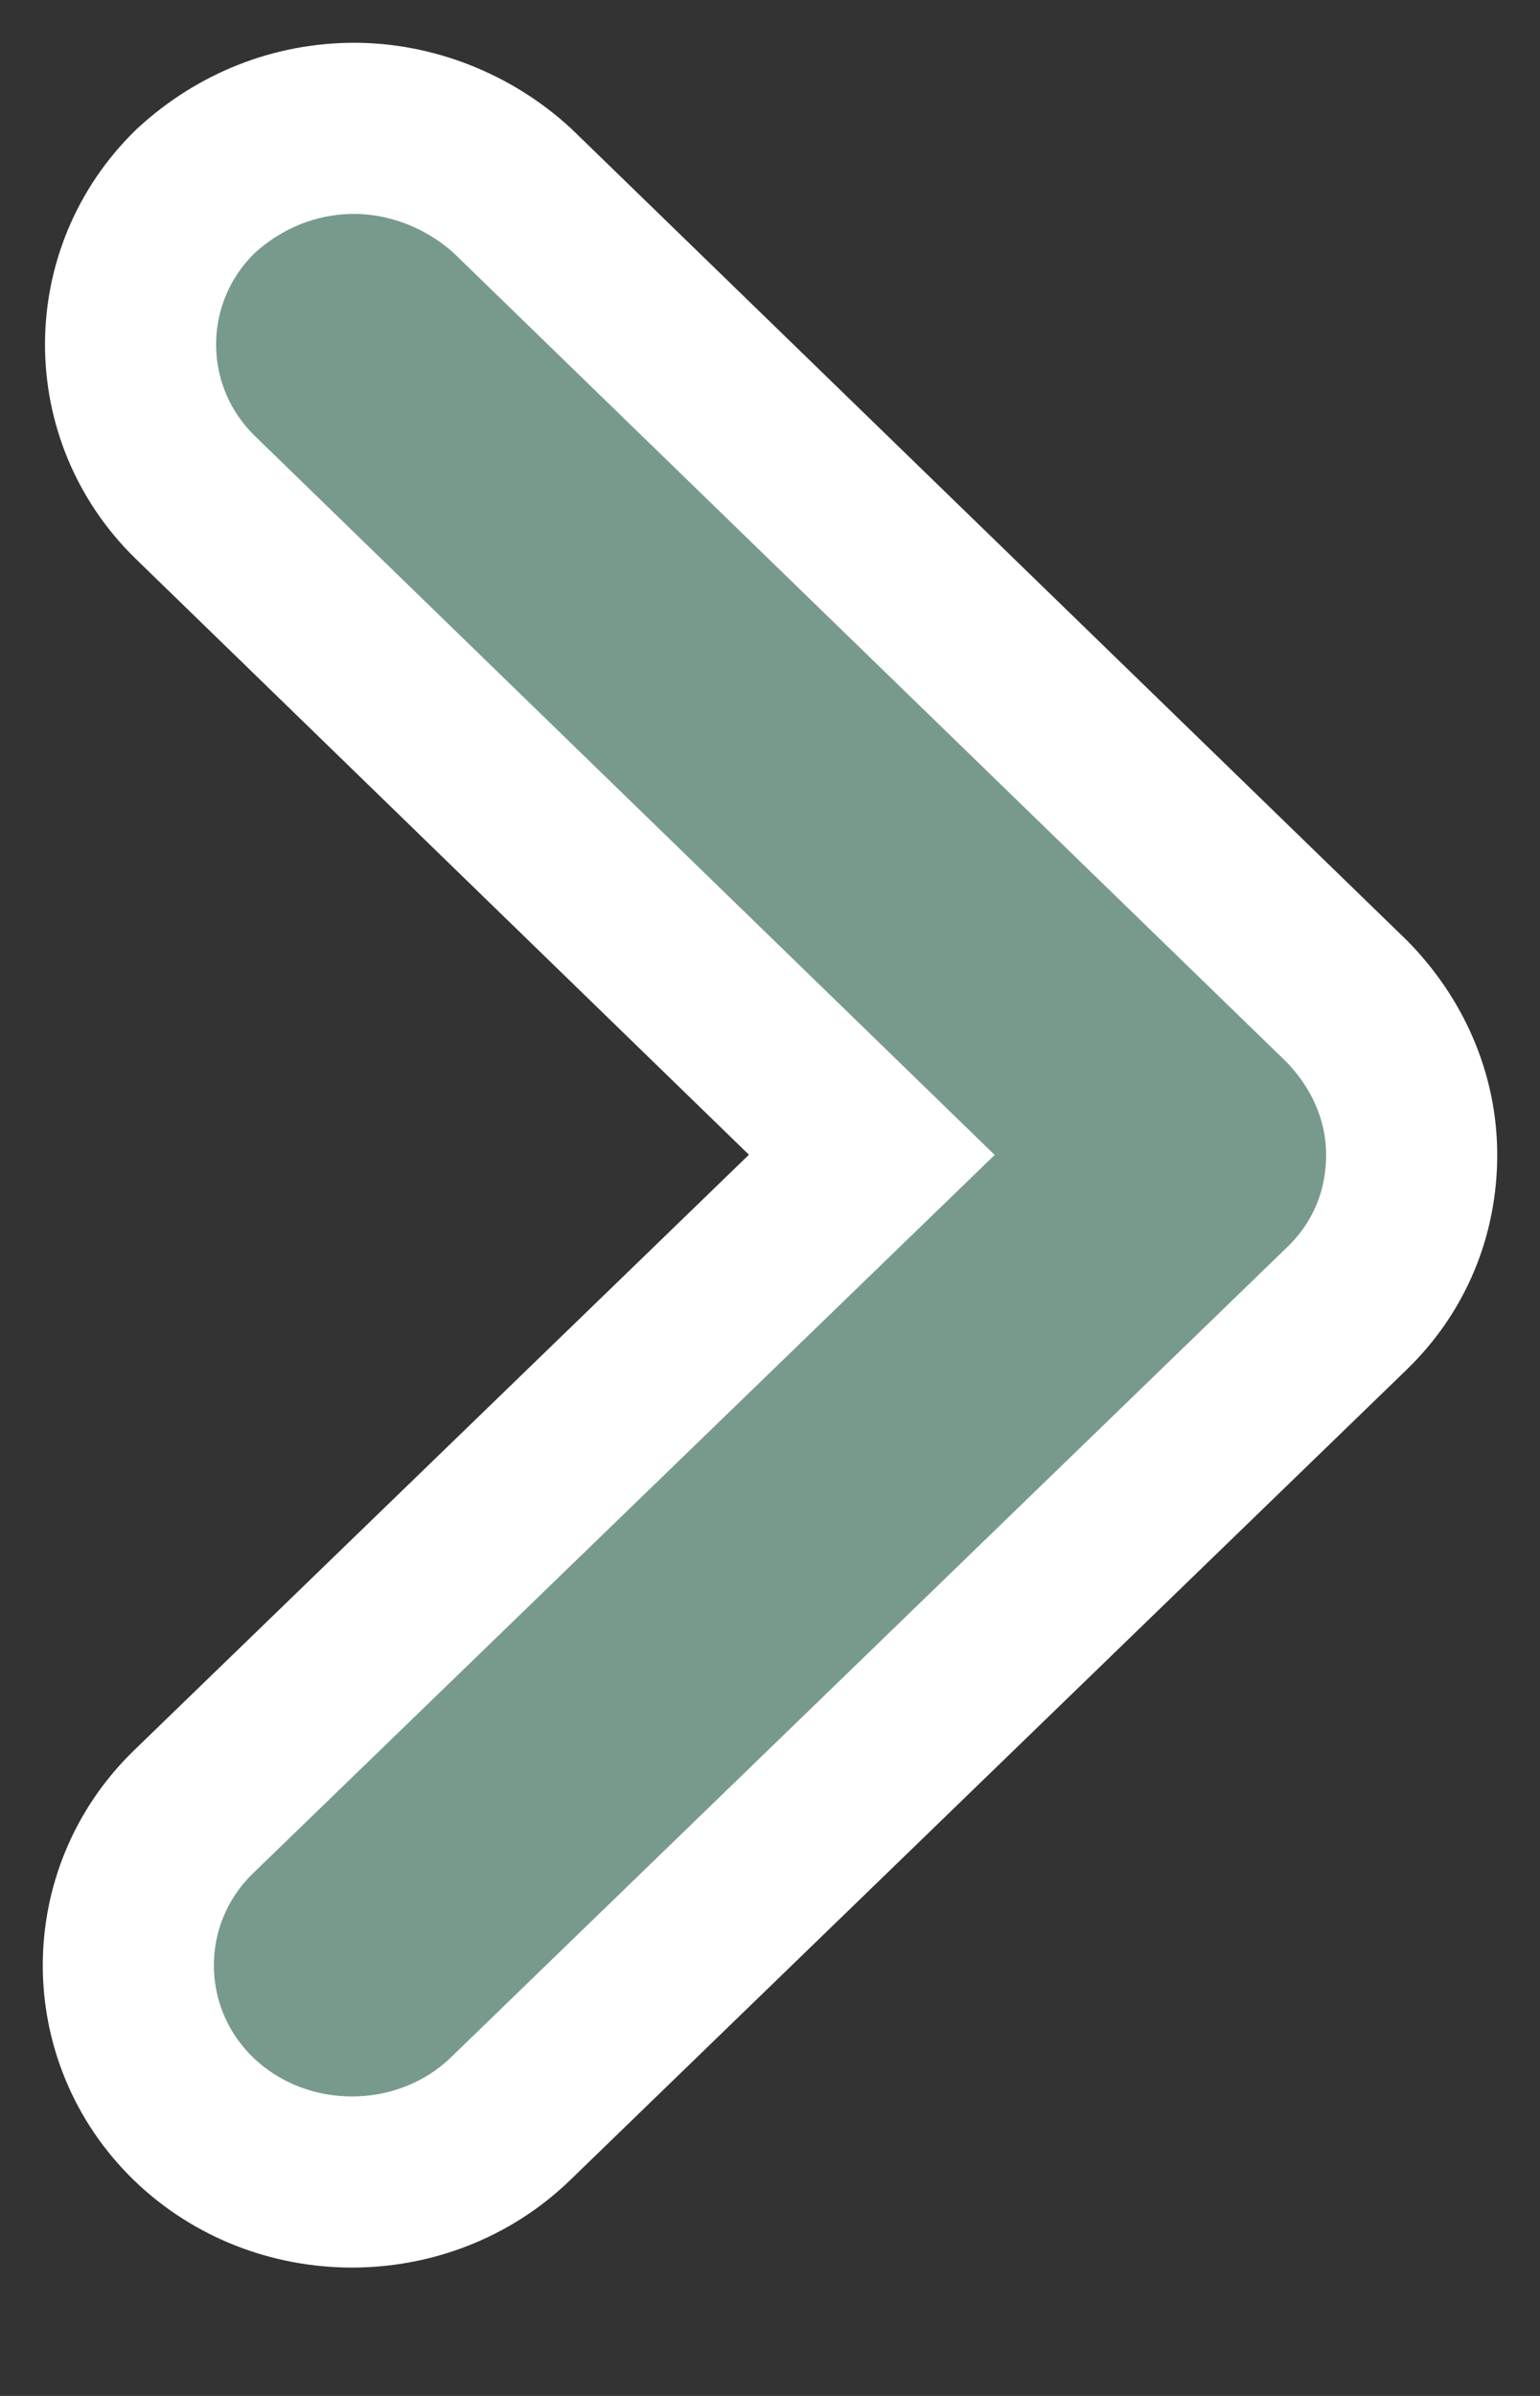 <?xml version="1.0" encoding="UTF-8"?>
<svg width="9px" height="14px" viewBox="0 0 9 14" version="1.1" xmlns="http://www.w3.org/2000/svg" xmlns:xlink="http://www.w3.org/1999/xlink">
    <rect x="0" y="0" width="9" height="14" fill="#333333" stroke="none"/>
    <!-- Generator: Sketch 55.2 (78181) - https://sketchapp.com -->
    <title>noun_Arrow_1920908</title>
    <desc>Created with Sketch.</desc>
    <g id="Page-1" stroke="none" stroke-width="1" fill="none" fill-rule="evenodd">
        <g id="Category-Page" transform="translate(-171, -553)" fill="#789A8D" fill-rule="nonzero" stroke="#FFFFFF">
            <g id="noun_Arrow_1920908" transform="translate(175.5, 559.5) scale(-1, 1) rotate(90) translate(-175.5, -559.5) translate(169, 555)">
                <path d="M0.75,2.07 C0.75,1.731 0.876,1.405 1.116,1.144 C1.609,0.636 2.417,0.636 2.909,1.144 L6.748,5.095 L10.587,1.131 C11.08,0.623 11.888,0.623 12.381,1.131 C12.873,1.64 12.873,2.474 12.381,2.983 L7.645,7.872 C7.405,8.12 7.089,8.25 6.748,8.25 C6.407,8.25 6.092,8.107 5.852,7.872 L1.116,2.996 C0.876,2.735 0.75,2.396 0.75,2.07 Z" id="Path"></path>
            </g>
        </g>
    </g>
</svg>